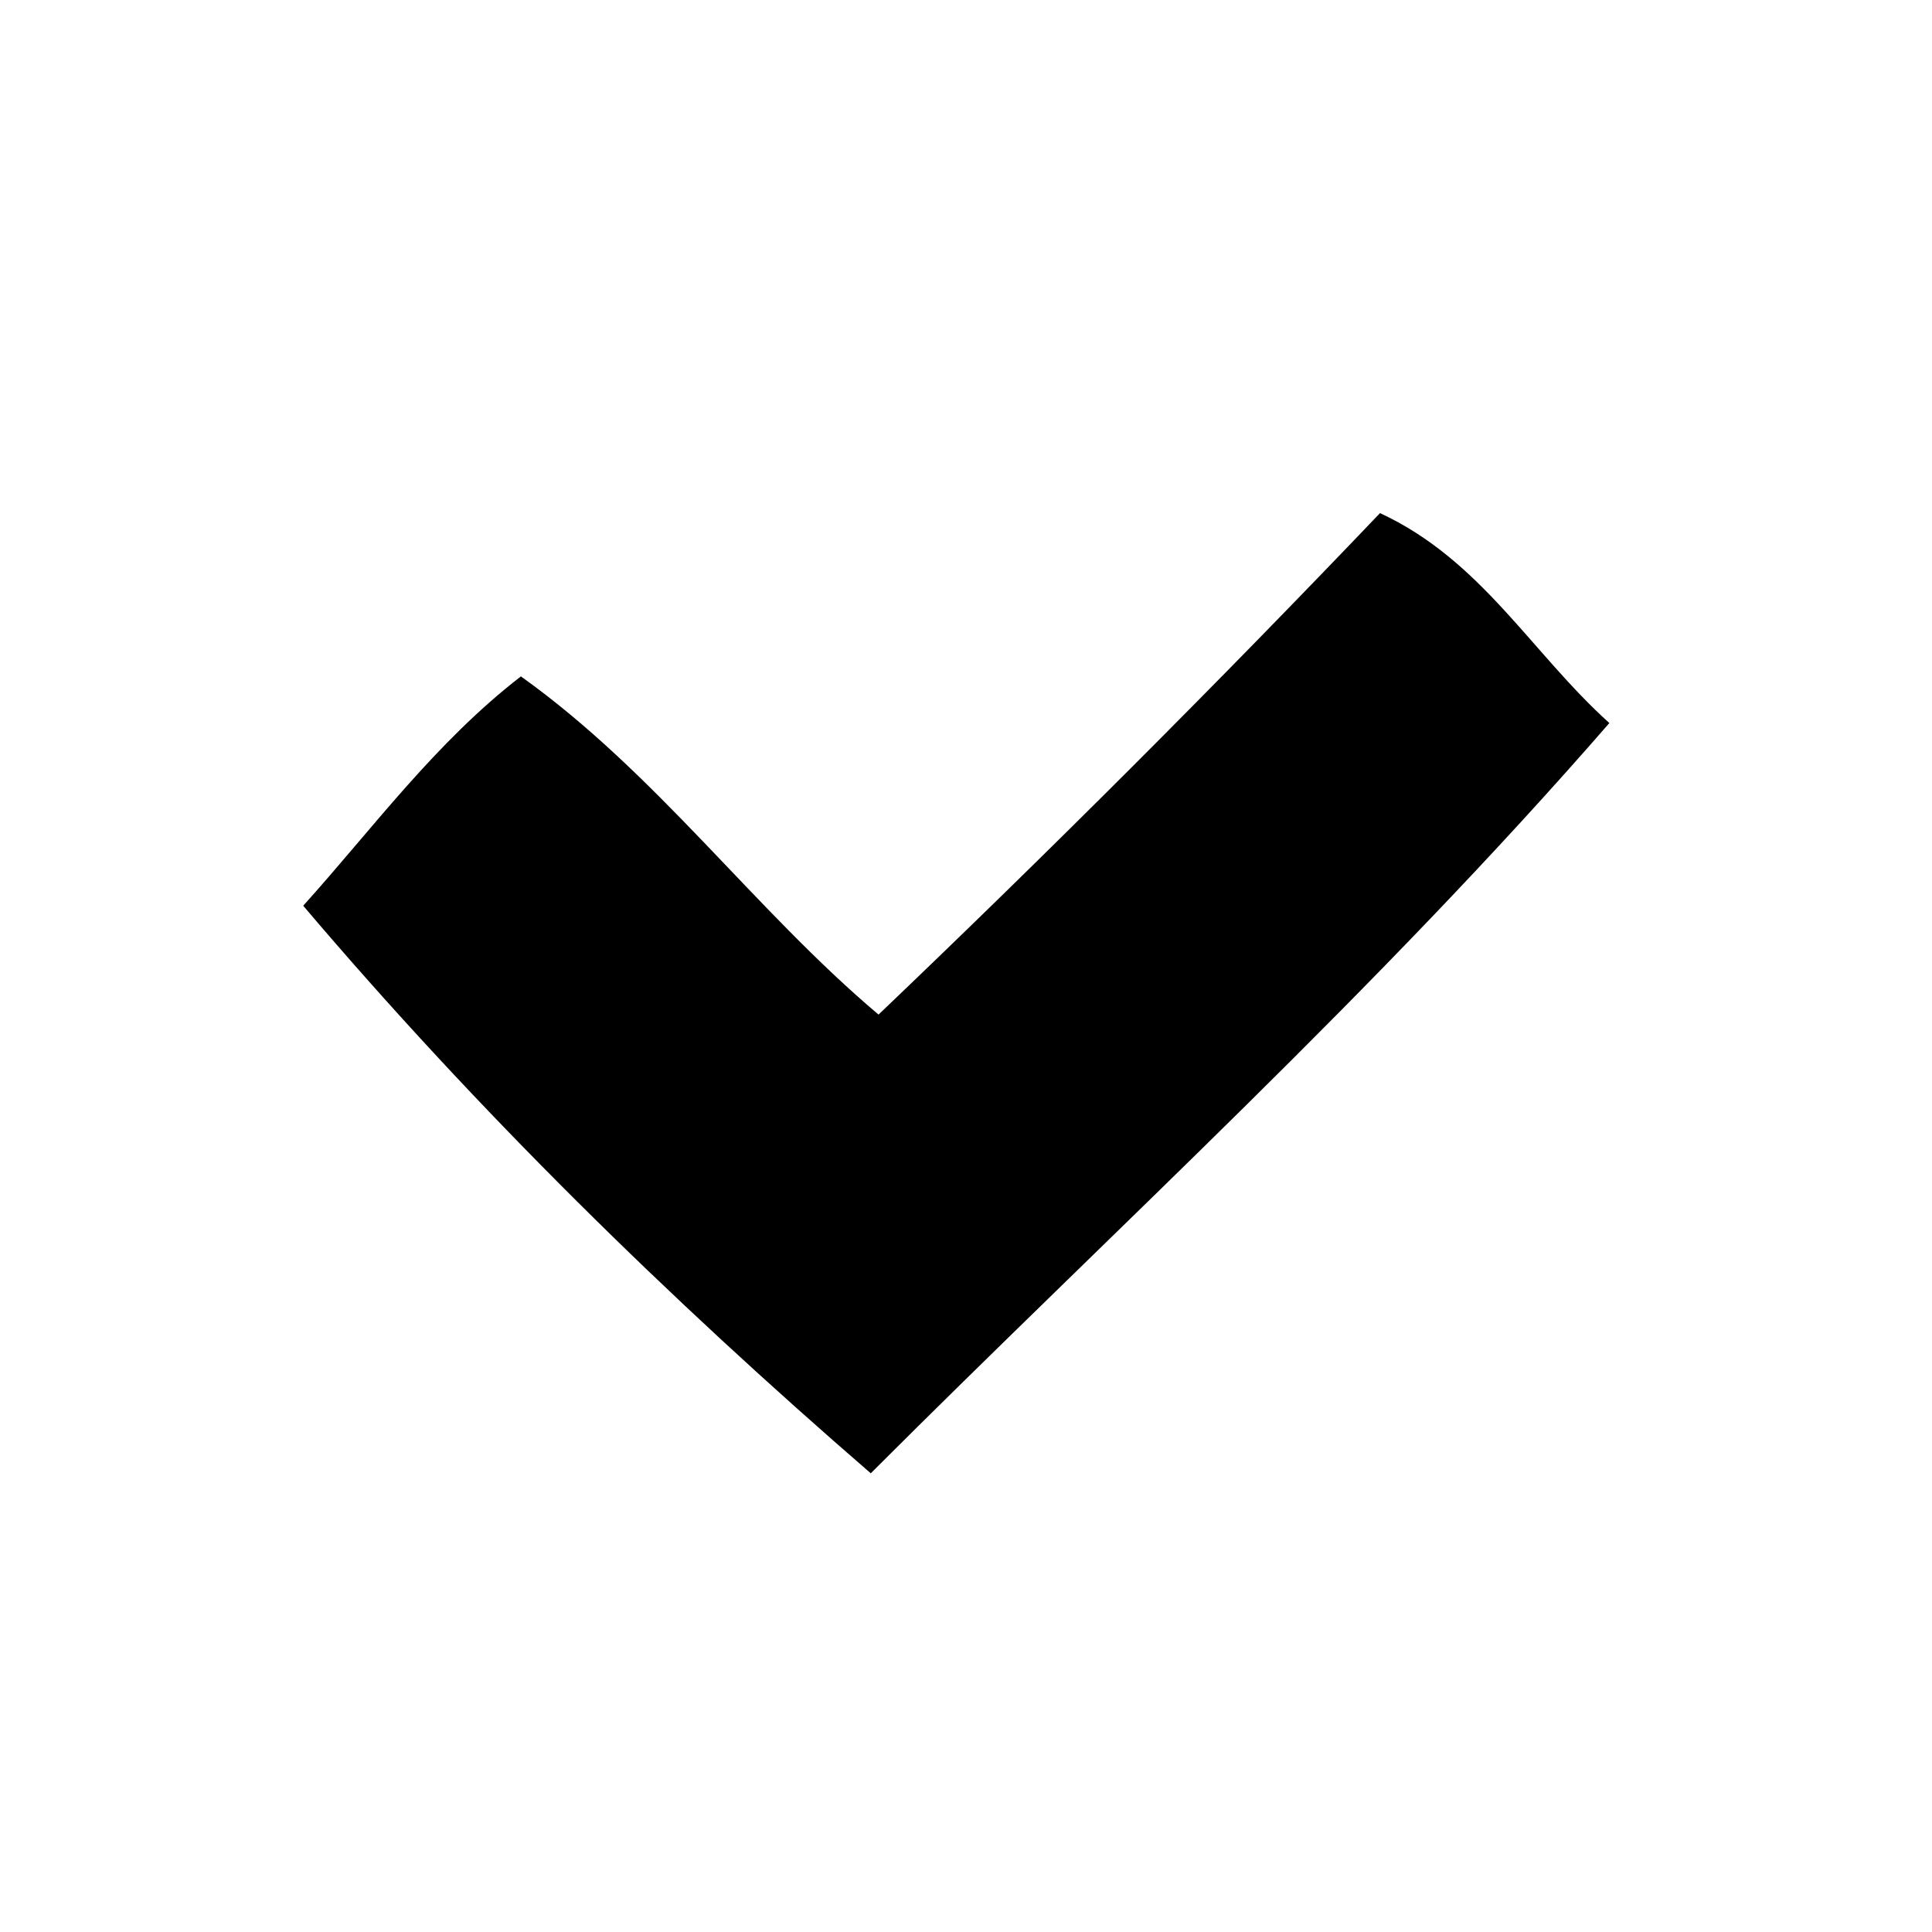 <?xml version="1.0" encoding="utf-8"?>
<!-- Generator: Adobe Illustrator 20.1.0, SVG Export Plug-In . SVG Version: 6.00 Build 0)  -->
<svg version="1.1" id="Capa_1" xmlns="http://www.w3.org/2000/svg" xmlns:xlink="http://www.w3.org/1999/xlink" x="0px" y="0px"
	 viewBox="0 0 49.7 49.7" style="enable-background:new 0 0 49.7 49.7;" xml:space="preserve">
<path d="M41.4,18.6c-6,6.9-12.6,12.9-19,19.3c-5.2-4.5-10.1-9.3-14.6-14.6c1.8-2,3.4-4.2,5.6-5.9c3.5,2.5,6,6,9.2,8.7
	c4.4-4.2,8.7-8.5,12.9-12.9C38.1,14.4,39.4,16.8,41.4,18.6z"/>
</svg>
